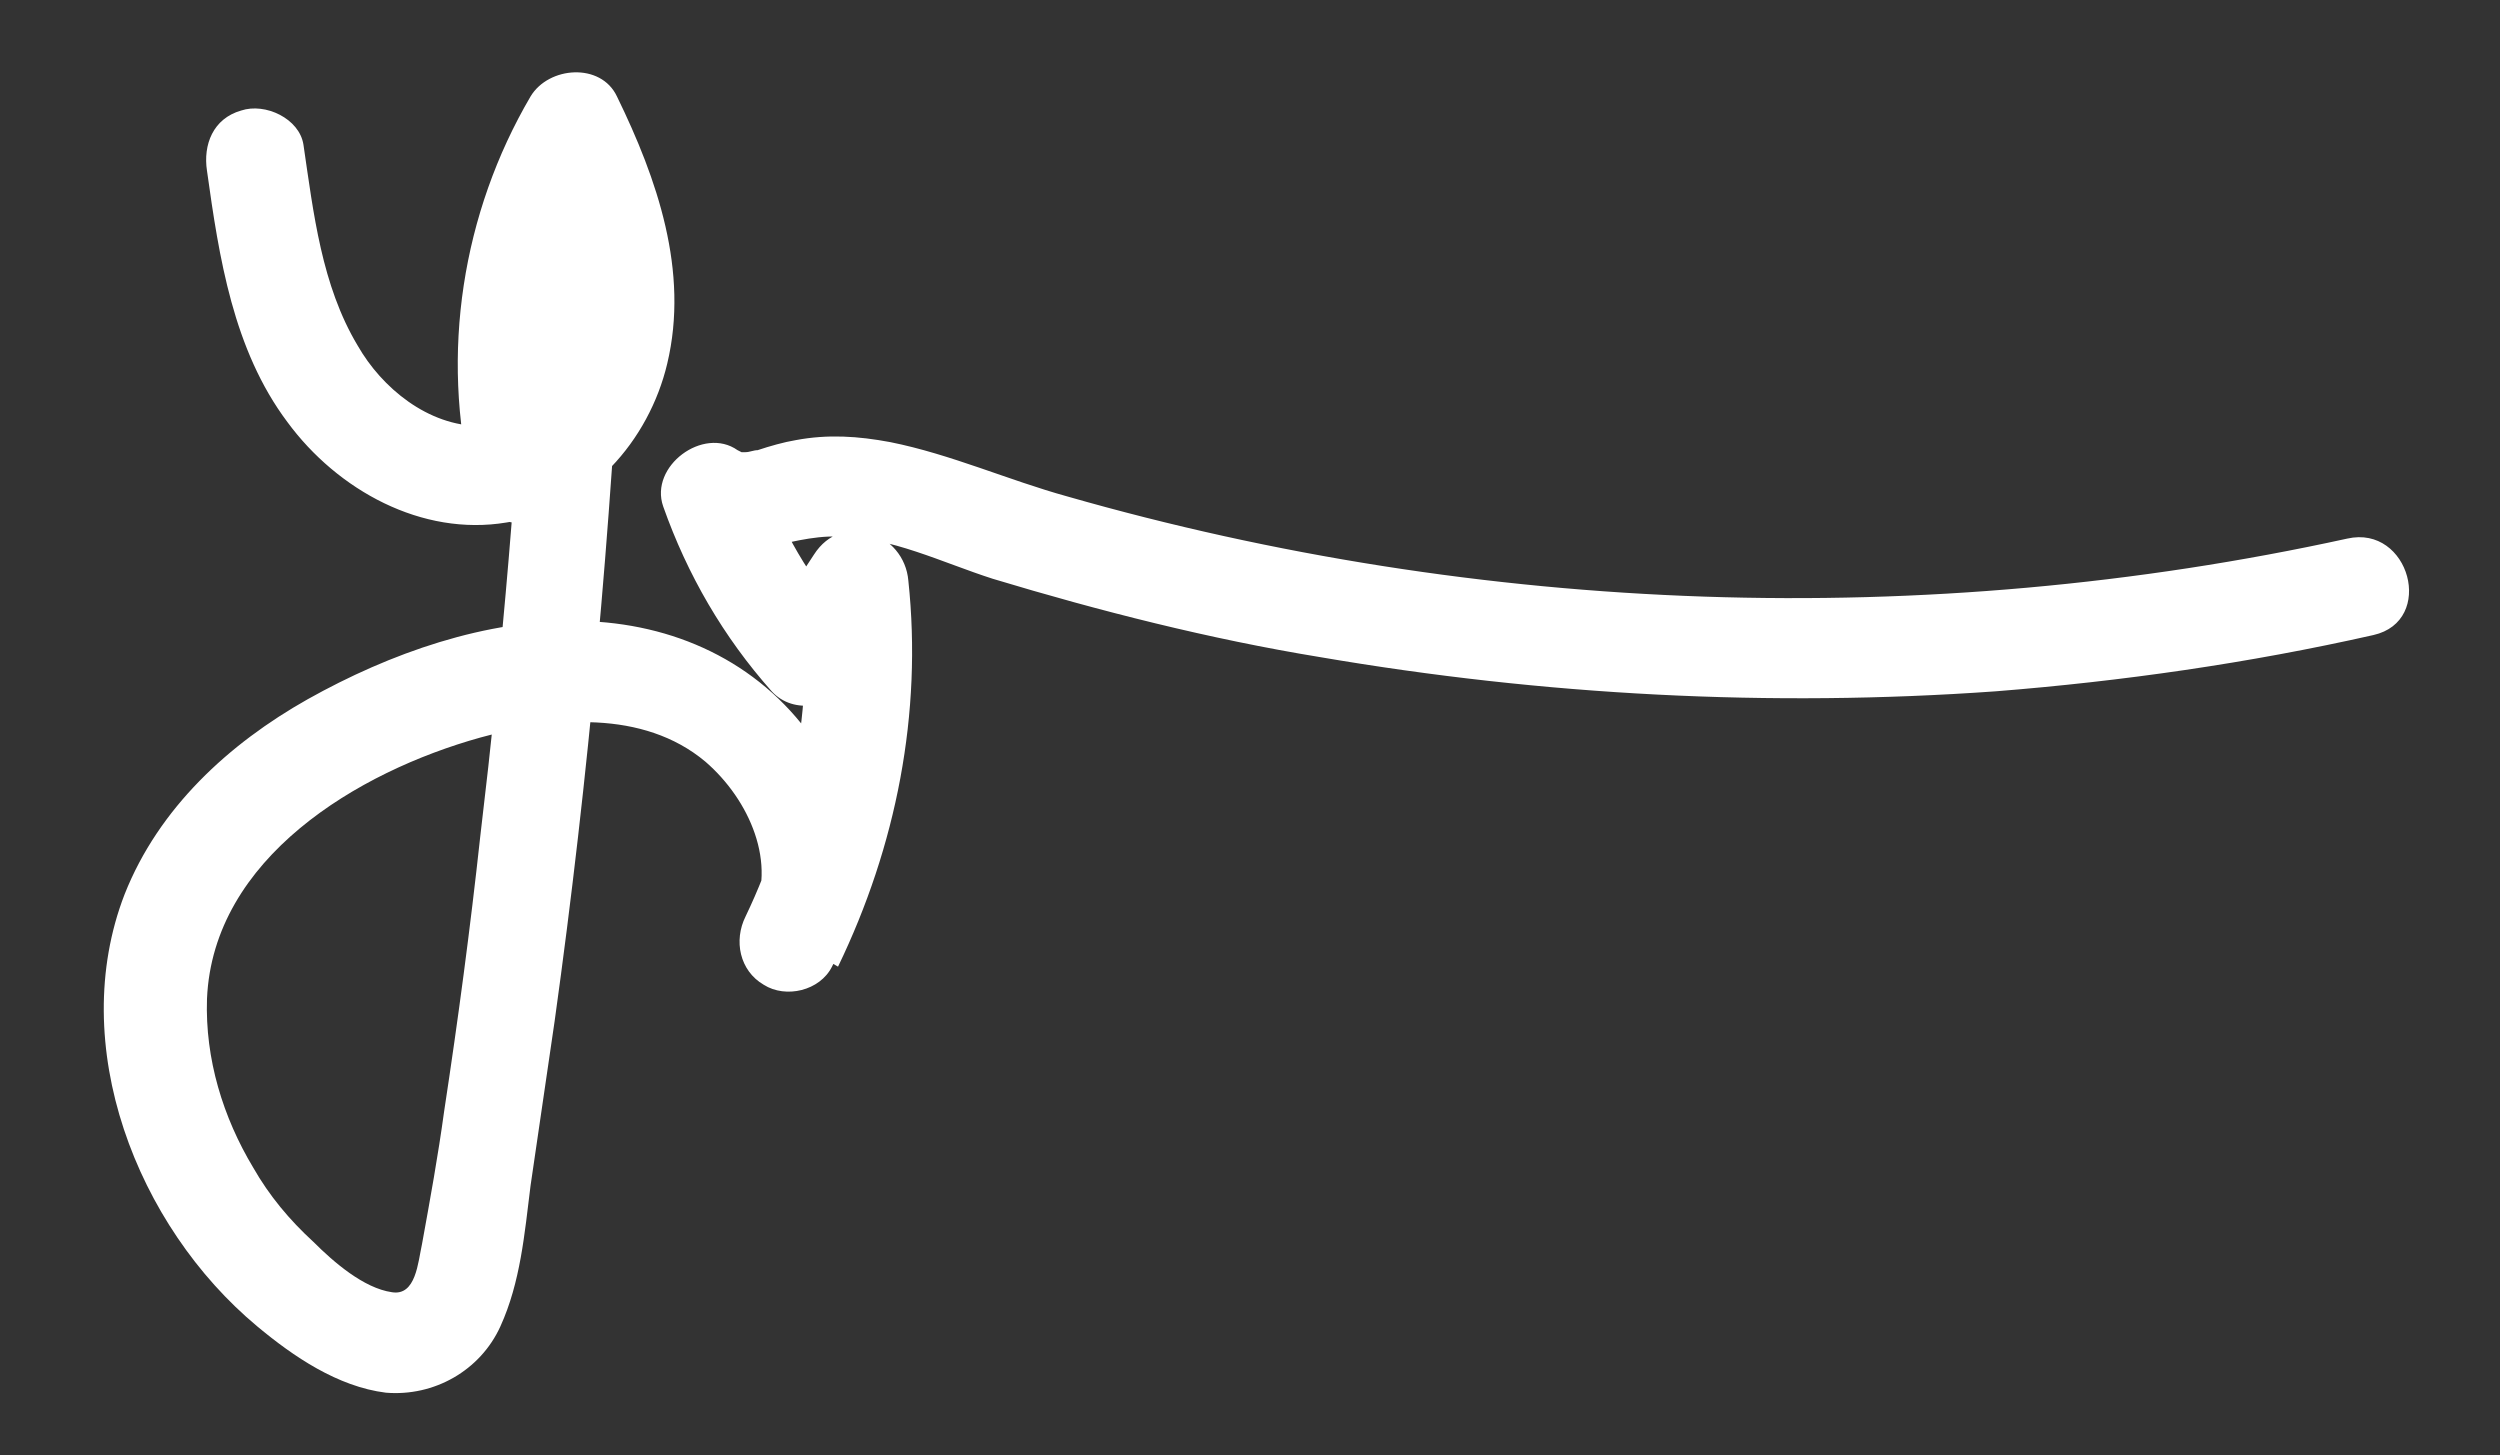 <?xml version="1.0" encoding="utf-8"?>
<!-- Generator: Adobe Illustrator 24.2.1, SVG Export Plug-In . SVG Version: 6.00 Build 0)  -->
<svg version="1.1" id="Layer_1" xmlns="http://www.w3.org/2000/svg" xmlns:xlink="http://www.w3.org/1999/xlink" x="0px" y="0px"
	 viewBox="0 0 124.4 72.4" style="enable-background:new 0 0 124.4 72.4;" xml:space="preserve">
<rect x="0" y="0" width="124.4" height="72.4" fill="#333333" stroke="none"/>
<style type="text/css">
	.st0{fill:#FFFFFF;}
</style>
<g>
	<g>
		<path class="st0" d="M10.3,8.5c0.6,4.3,1.3,8.9,4,12.5c2.5,3.4,6.7,5.7,10.9,5c4.1-0.6,7.1-4.1,8-7.9c1.1-4.6-0.5-9.2-2.5-13.3
			c-0.8-1.7-3.4-1.5-4.3,0c-3.4,5.8-4.5,12.8-2.9,19.4c0.4,1.8,2.9,2.5,4.2,1.1c3-3.3,4.2-7.6,3.4-12c-0.2-1.2-1.6-2-2.7-1.8
			c-1.3,0.2-2.1,1.2-2.2,2.5c-0.4,9.2-1.2,18.4-2.3,27.6c-0.5,4.6-1.1,9.1-1.8,13.7c-0.3,2.2-0.7,4.4-1.1,6.6
			c-0.2,0.9-0.3,2.6-1.5,2.4c-1.4-0.2-2.9-1.5-3.9-2.5c-1.2-1.1-2.2-2.3-3-3.7c-1.5-2.5-2.4-5.4-2.3-8.4c0.3-7,7.5-11.3,13.6-13
			c3.6-1,8.1-1.4,11.2,1.2c2.2,1.9,3.6,5.1,2.3,7.7c1.4,0.8,2.9,1.7,4.3,2.5c2.9-6,4.2-12.6,3.5-19.2c-0.2-2.4-3.3-3.5-4.7-1.3
			c-0.8,1.2-1.6,2.5-2.3,3.7c1.3-0.2,2.6-0.3,3.9-0.5c-1.8-2-3.2-4.4-4.1-7c-1.2,0.9-2.4,1.9-3.7,2.8c2.4,1.7,4.8,0,7.4,0.1
			c2.6,0,5.2,1.3,7.7,2.1c5.3,1.6,10.8,3,16.3,3.9c11.1,1.9,22.4,2.5,33.6,1.7c6.3-0.5,12.6-1.4,18.8-2.8c3.1-0.7,1.8-5.5-1.3-4.8
			c-21,4.6-43.1,3.8-63.7-2.1c-2.9-0.8-5.8-2.1-8.8-2.7c-1.6-0.3-3.1-0.4-4.7-0.1c-0.6,0.1-1.3,0.3-1.9,0.5c-0.2,0-0.4,0.1-0.6,0.1
			c-0.1,0-0.2,0-0.4,0c0.4,0.1,0.4,0.1,0-0.1c-1.7-1.2-4.4,0.8-3.7,2.8c1.2,3.4,3,6.5,5.4,9.2c1.1,1.2,3.1,0.8,3.9-0.5
			c0.8-1.2,1.6-2.5,2.3-3.7c-1.6-0.4-3.1-0.8-4.7-1.3c0.6,5.7-0.3,11.5-2.8,16.7c-0.6,1.2-0.3,2.7,0.9,3.4c1.1,0.7,2.8,0.3,3.4-0.9
			c1.9-3.7,1.4-8.1-1-11.4c-2.7-3.8-6.9-5.7-11.5-5.8c-4.7-0.1-9.5,1.6-13.6,3.9c-3.9,2.2-7.4,5.4-9.1,9.7C3.3,52,6.8,61,12.8,66
			c1.8,1.5,4,3,6.4,3.3c2.4,0.2,4.7-1.1,5.7-3.3c1-2.2,1.2-4.6,1.5-7c0.4-2.7,0.8-5.5,1.2-8.2c1.7-12.2,2.8-24.5,3.4-36.8
			c-1.6,0.2-3.3,0.4-4.9,0.7c0.4,2.5-0.4,5.2-2.1,7.1c1.4,0.4,2.8,0.7,4.2,1.1C27,17.6,27.9,12,30.7,7.3c-1.4,0-2.9,0-4.3,0
			c1.4,2.8,2.8,6.1,2.1,9.3c-0.5,2.3-2,4.5-4.6,4.6c-2.6,0-4.9-1.9-6.1-4c-1.8-3-2.2-6.6-2.7-10c-0.2-1.3-1.9-2.1-3.1-1.7
			C10.6,5.9,10.1,7.2,10.3,8.5L10.3,8.5z"/>
	</g>
</g>
</svg>
